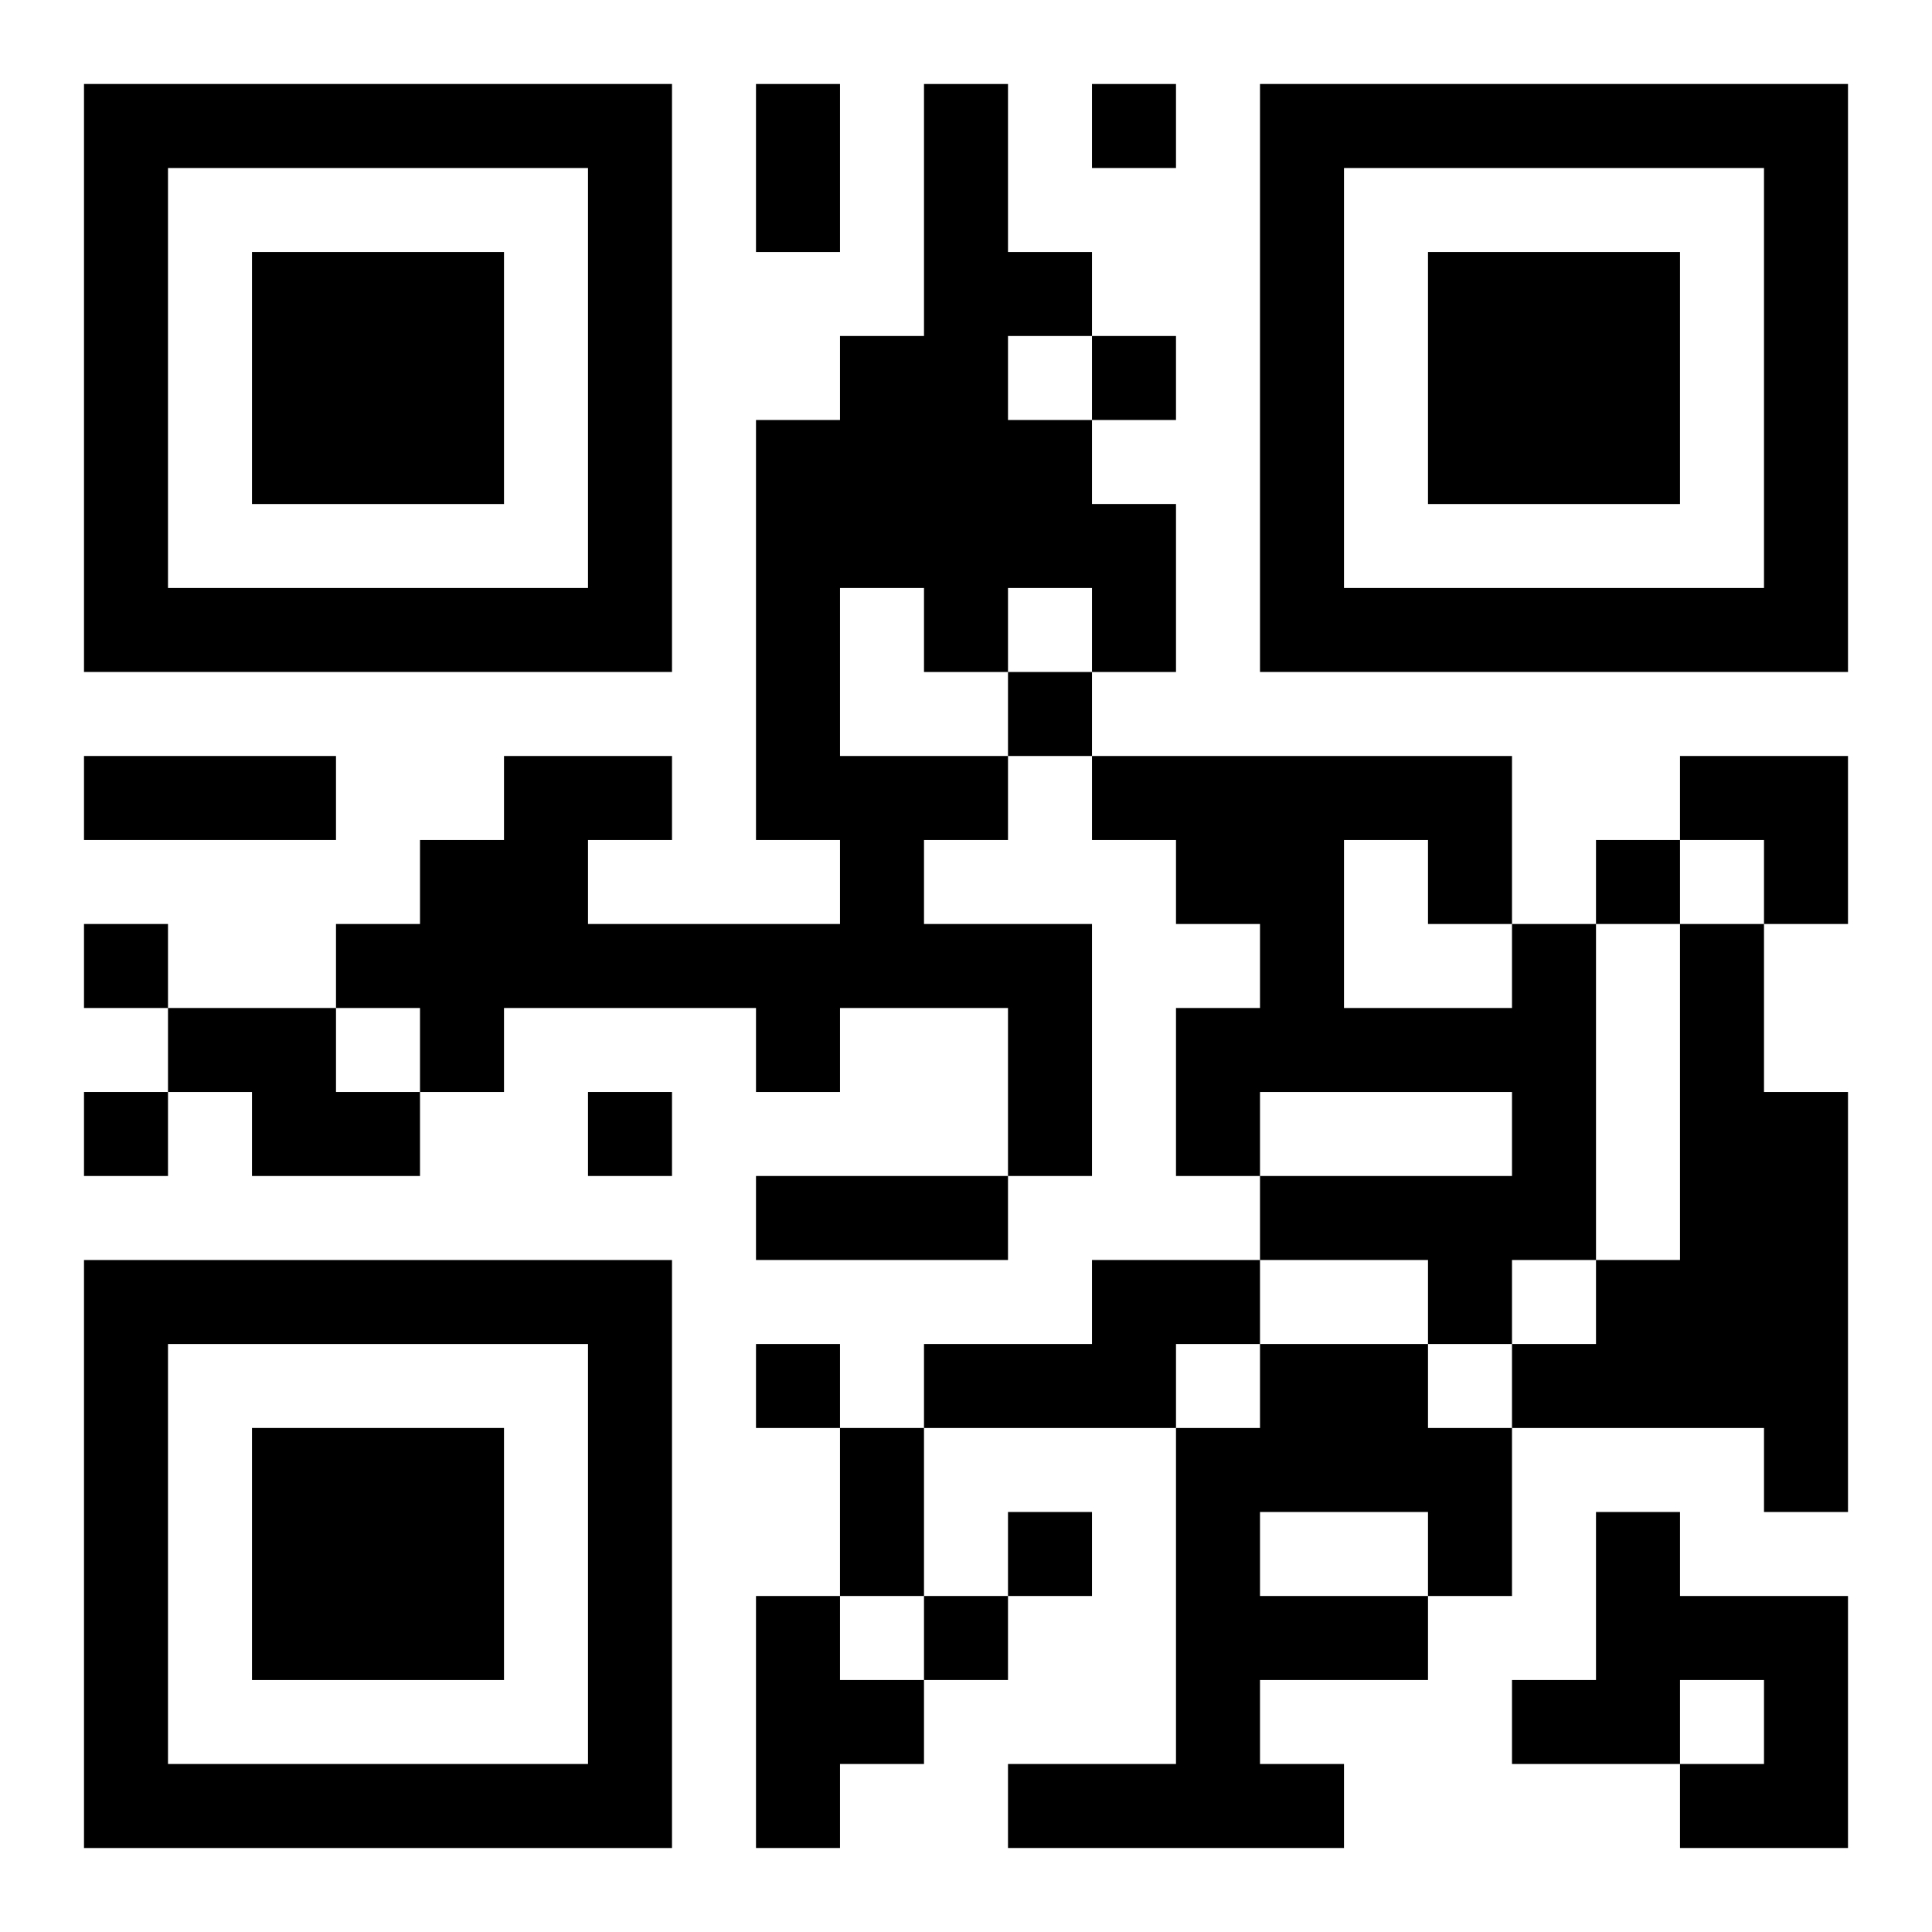 <?xml version="1.0" encoding="UTF-8"?>
<svg width="250" height="250" baseProfile="full" version="1.1" viewBox="-1 -1 23 23" xmlns="http://www.w3.org/2000/svg" xmlns:xlink="http://www.w3.org/1999/xlink"><symbol id="a"><path d="m0 7v7h7v-7h-7zm1 1h5v5h-5v-5zm1 1v3h3v-3h-3z"/></symbol><use y="-7" xlink:href="#a"/><use y="7" xlink:href="#a"/><use x="14" y="-7" xlink:href="#a"/><path d="m10 0h1v2h1v1h-1v1h1v1h1v2h-1v-1h-1v1h-1v-1h-1v2h2v1h-1v1h2v3h-1v-2h-2v1h-1v-1h-3v1h-1v-1h-1v-1h1v-1h1v-1h2v1h-1v1h3v-1h-1v-5h1v-1h1v-3m7 10h1v4h-1v1h-1v-1h-2v-1h3v-1h-3v1h-1v-2h1v-1h-1v-1h-1v-1h5v2m-2-1v2h2v-1h-1v-1h-1m4 1h1v2h1v5h-1v-1h-3v-1h1v-1h1v-4m-18 1h2v1h1v1h-2v-1h-1v-1m11 3h2v1h-1v1h-3v-1h2v-1m2 1h2v1h1v2h-1v1h-2v1h1v1h-4v-1h2v-4h1v-1m0 2v1h2v-1h-2m4 0h1v1h2v3h-2v-1h1v-1h-1v1h-2v-1h1v-2m-10 1h1v1h1v1h-1v1h-1v-3m4-18v1h1v-1h-1m0 3v1h1v-1h-1m-1 4v1h1v-1h-1m7 2v1h1v-1h-1m-18 1v1h1v-1h-1m0 2v1h1v-1h-1m6 0v1h1v-1h-1m2 3v1h1v-1h-1m3 2v1h1v-1h-1m-1 1v1h1v-1h-1m-2-18h1v2h-1v-2m-8 8h3v1h-3v-1m8 5h3v1h-3v-1m1 3h1v2h-1v-2m10-8h2v2h-1v-1h-1z"/></svg>
